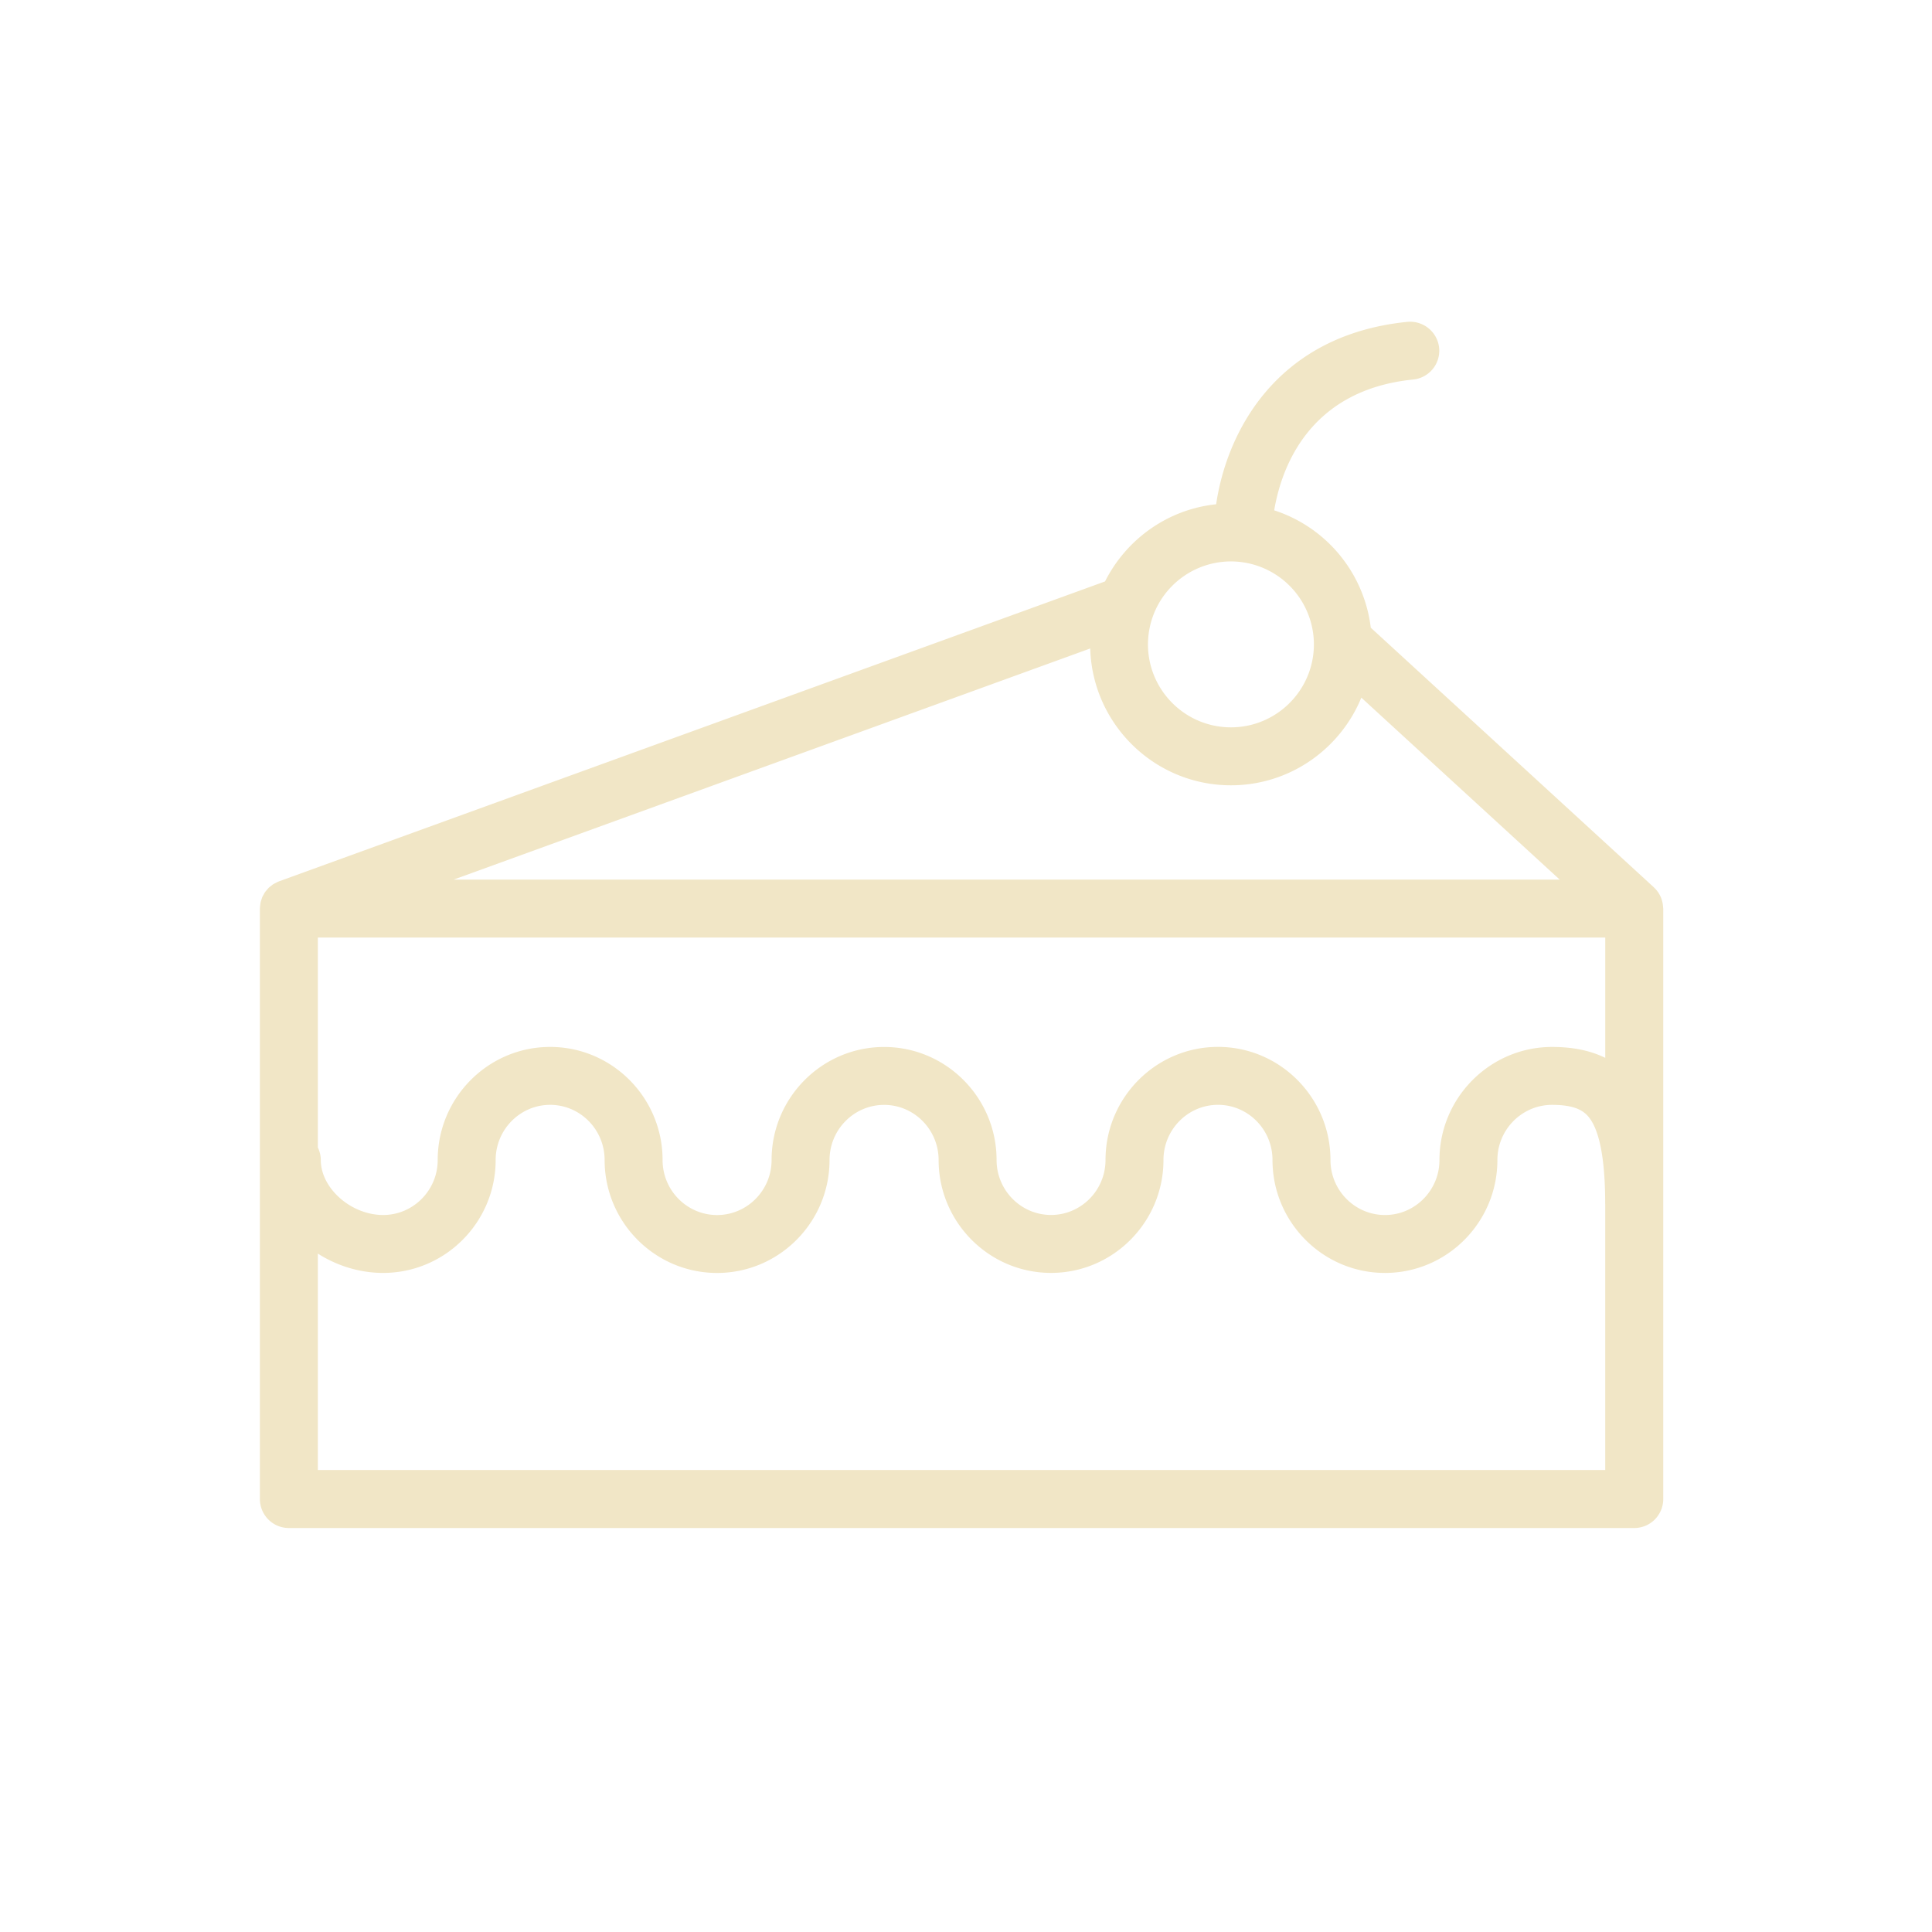 <svg xmlns="http://www.w3.org/2000/svg" viewBox="0 0 100 100" fill-rule="evenodd"><g class="t-group-origins"><path d="m86.082 46.972-.002-.021a1.492 1.492 0 0 0-.13-.543l-.004-.008a1.506 1.506 0 0 0-.34-.468l-.007-.009-14.648-13.434a7.308 7.308 0 0 0-4.998-6.074c.343-2.063 1.712-6.22 7.194-6.771a1.5 1.5 0 0 0 1.342-1.643 1.511 1.511 0 0 0-1.643-1.342c-6.903.695-9.377 5.861-9.898 9.442-2.522.264-4.66 1.823-5.751 3.994L14.439 45.619c-.012.004-.021.011-.033.016-.052.02-.101.046-.15.072-.039.021-.08.04-.117.063-.042.027-.079.059-.118.09-.038.03-.077.058-.111.092-.034.033-.063.07-.094.106-.031.037-.064.072-.092.111-.028.04-.051.084-.075.127-.023.041-.047.08-.066.122-.02.044-.033.09-.048.136-.016.047-.033.093-.044.142-.009.042-.013.085-.019.128-.008.056-.016.112-.017.17 0 .012-.003.023-.003.034V77.59a1.5 1.5 0 0 0 1.5 1.5h69.637a1.5 1.5 0 0 0 1.5-1.5V47.029c-.001-.02-.006-.038-.007-.057zm-23.038 7.215c-3.211 0-5.823 2.626-5.823 5.854 0 1.568-1.265 2.845-2.819 2.845-1.553 0-2.815-1.273-2.819-2.838v-.003c0-3.229-2.611-5.854-5.821-5.854-3.212 0-5.825 2.626-5.825 5.854 0 1.568-1.266 2.845-2.821 2.845-1.556 0-2.821-1.276-2.821-2.845v-.002c0-3.229-2.61-5.854-5.819-5.854-3.21 0-5.821 2.626-5.821 5.854 0 1.568-1.267 2.845-2.825 2.845-1.658 0-3.226-1.383-3.226-2.845 0-.233-.058-.451-.153-.648V48.529h66.637v6.226c-.762-.376-1.674-.565-2.752-.565h-.01c-3.209.005-5.82 2.632-5.82 5.854 0 1.568-1.265 2.845-2.818 2.845-1.557 0-2.823-1.276-2.823-2.845v-.002c-.001-3.229-2.612-5.855-5.821-5.855zm.669-13.54c3.046 0 5.659-1.879 6.749-4.537l10.269 9.419H23.478L56.43 33.565c.113 3.923 3.333 7.082 7.283 7.082zm0-11.588a4.299 4.299 0 0 1 4.294 4.294c0 2.368-1.926 4.294-4.294 4.294s-4.294-1.926-4.294-4.294a4.299 4.299 0 0 1 4.294-4.294zM16.451 76.091V64.886c.987.626 2.155 1 3.379 1 3.212 0 5.825-2.622 5.825-5.845 0-1.574 1.266-2.854 2.821-2.854 1.554 0 2.819 1.28 2.819 2.854v.002c0 3.223 2.611 5.845 5.821 5.845 3.209 0 5.821-2.622 5.821-5.845 0-1.574 1.267-2.854 2.825-2.854 1.554 0 2.817 1.277 2.821 2.848v.003c0 3.223 2.61 5.845 5.819 5.845s5.819-2.622 5.819-5.845c0-1.574 1.267-2.854 2.823-2.854 1.555 0 2.82 1.28 2.82 2.854v.002c0 3.223 2.612 5.845 5.823 5.845 3.208 0 5.818-2.622 5.818-5.845 0-1.571 1.268-2.852 2.824-2.854h.007c1.305 0 1.731.371 1.999.771.497.745.749 2.209.749 4.349 0 .01.003.019.003.029v13.752H16.451z" stroke-width="0" stroke="#f1e6c6" fill="#f1e6c6" stroke-width-old="0"></path></g></svg>
